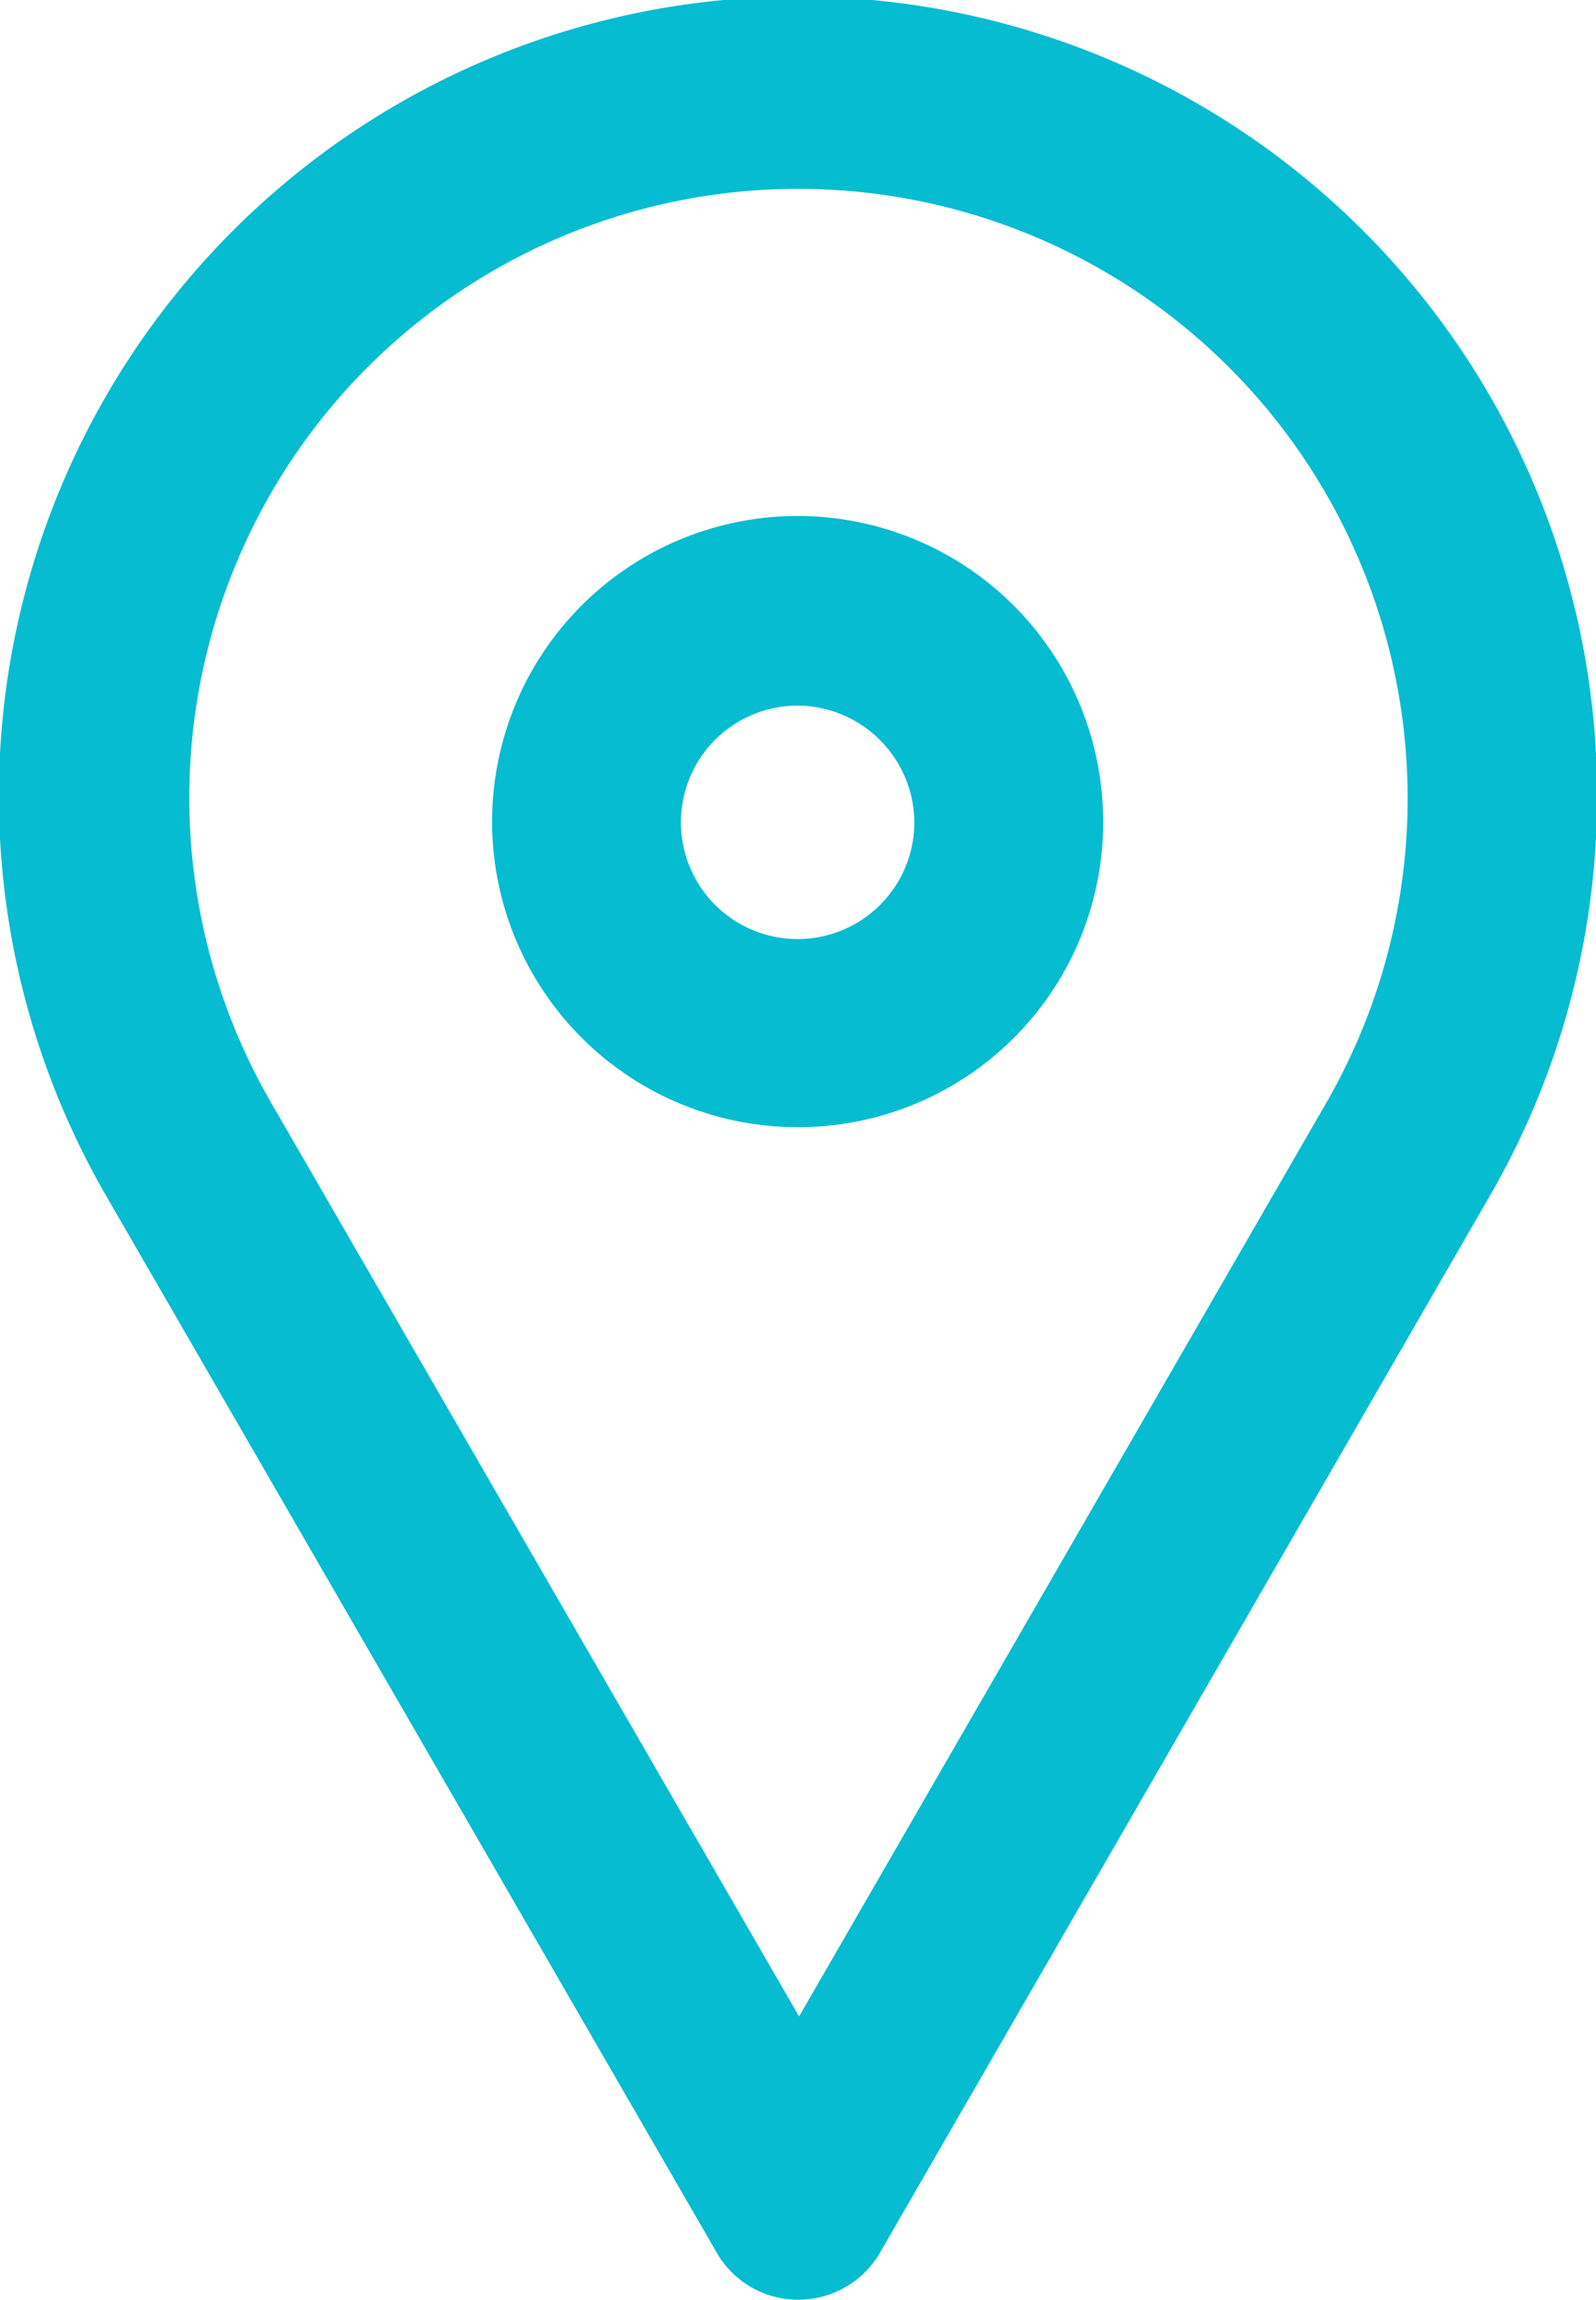 <svg xmlns="http://www.w3.org/2000/svg" viewBox="0 0 21.47 30.93"><defs><style>.cls-1{fill:#05bcd0;stroke:#05bcd0;stroke-width:1.5px;}</style></defs><g id="Calque_2" data-name="Calque 2"><g id="Calque_1-2" data-name="Calque 1"><g id="Homepage_8" data-name="Homepage 8"><g id="Groupe_5643" data-name="Groupe 5643"><path id="Tracé_5630-2" data-name="Tracé 5630-2" class="cls-1" d="M10.74,30.18a.51.51,0,0,1-.45-.26L2.09,15.73a10,10,0,1,1,17.29,0L11.19,29.92A.52.52,0,0,1,10.74,30.18Zm0-28.39A8.94,8.94,0,0,0,3,15.21l7.75,13.41,7.74-13.41A8.95,8.95,0,0,0,10.74,1.79Z"/><path id="Tracé_5631-2" data-name="Tracé 5631-2" class="cls-1" d="M10.74,14.41a3.36,3.36,0,1,1,3.35-3.36A3.35,3.35,0,0,1,10.74,14.41Zm0-5.67a2.32,2.32,0,1,0,2.31,2.32h0A2.33,2.33,0,0,0,10.74,8.74Z"/></g></g></g></g></svg>